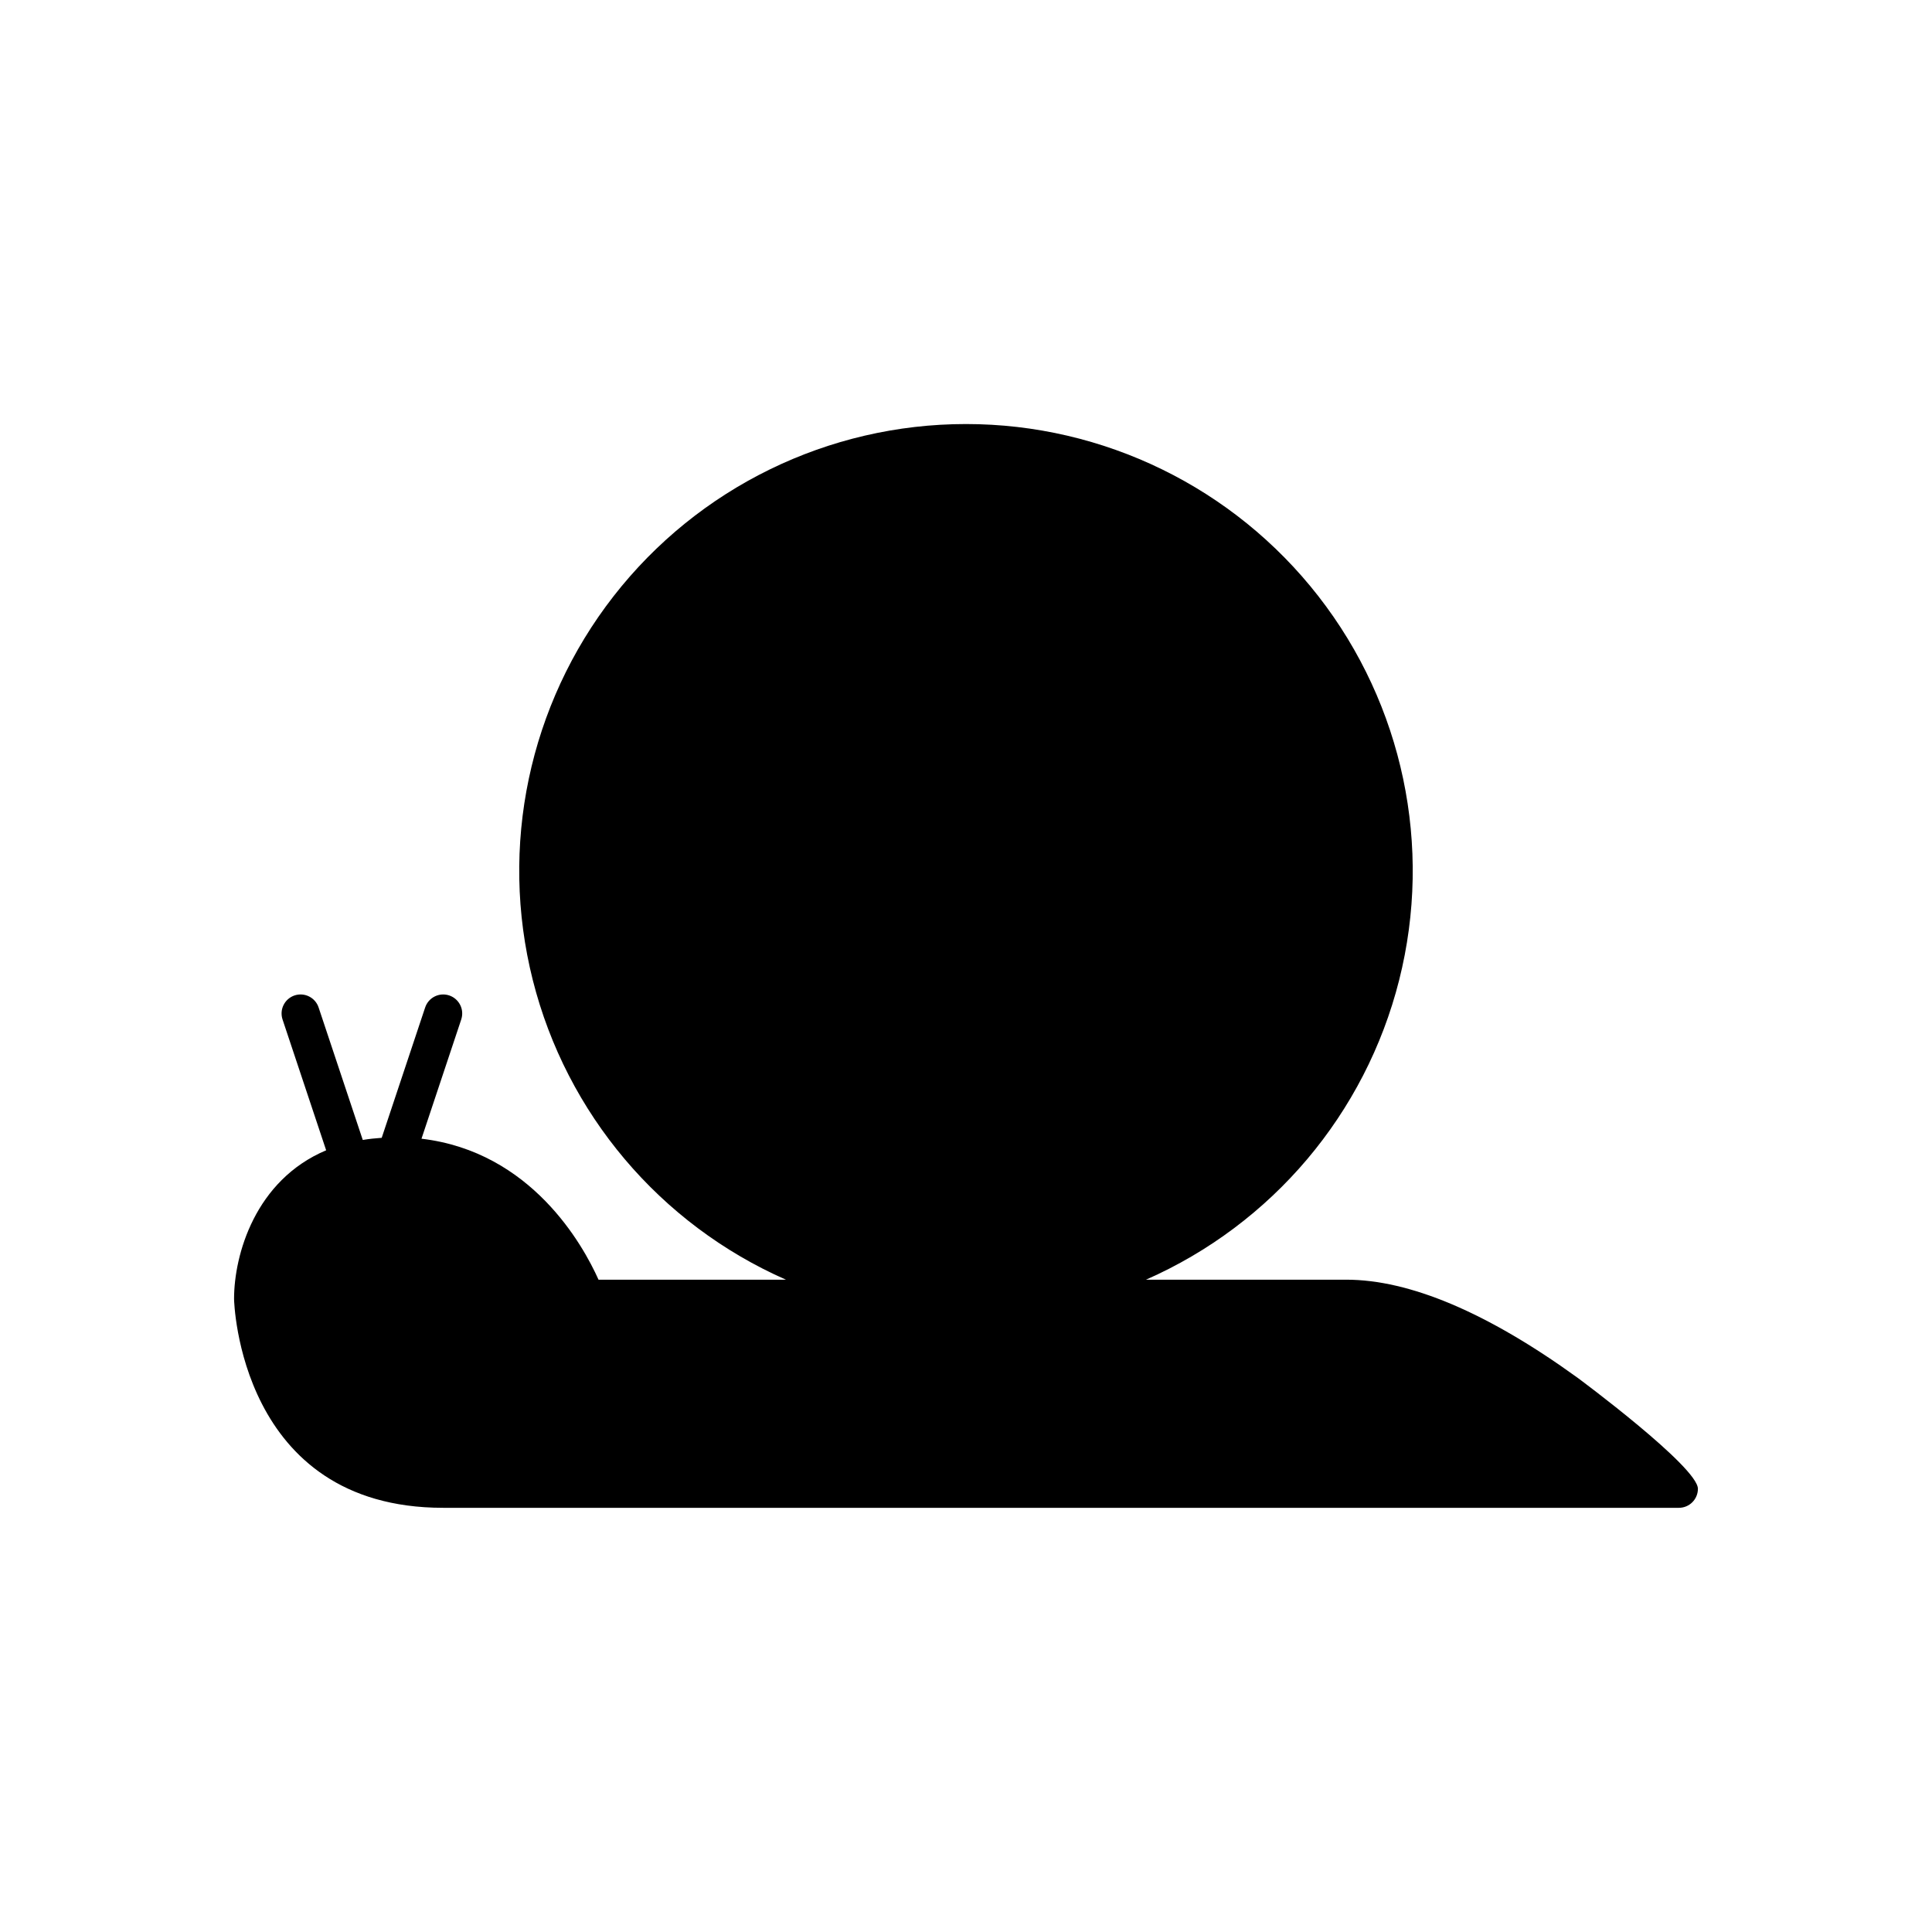 <?xml version="1.0" encoding="UTF-8"?>
<!-- Uploaded to: SVG Repo, www.svgrepo.com, Generator: SVG Repo Mixer Tools -->
<svg fill="#000000" width="800px" height="800px" version="1.1" viewBox="144 144 512 512" xmlns="http://www.w3.org/2000/svg">
 <path d="m561.96 509.04c-23.789-17.195-44.379-25.91-61.203-25.91h-53.051c33.406-14.711 58.16-44.008 67.086-79.402 8.93-35.395 1.031-72.926-21.402-101.72-22.434-28.793-56.895-45.633-93.395-45.633-36.504 0-70.965 16.84-93.398 45.633-22.434 28.793-30.328 66.324-21.402 101.72 8.926 35.395 33.68 64.691 67.086 79.402h-49.668c-4.125-9.215-17.824-33.922-46.914-37.359l10.527-31.582h-0.004c0.43-1.27 0.336-2.652-0.262-3.852-0.598-1.199-1.645-2.109-2.914-2.535-1.27-0.422-2.656-0.324-3.852 0.277-1.199 0.598-2.106 1.652-2.527 2.922l-11.512 34.535c-1.746 0.113-3.418 0.301-5.019 0.566l-11.699-35.102c-0.418-1.27-1.328-2.324-2.523-2.922-1.195-0.602-2.582-0.699-3.852-0.277-1.27 0.426-2.32 1.336-2.914 2.535-0.598 1.195-0.691 2.582-0.266 3.852l11.551 34.652c-18.816 7.941-24.406 27.695-24.406 39.391 0.004 0.555 1.32 55.355 55.418 55.355h327.48c1.336 0 2.621-0.531 3.562-1.477 0.945-0.945 1.477-2.227 1.477-3.562 0-5.805-31.68-29.277-32-29.508z"/>
</svg>